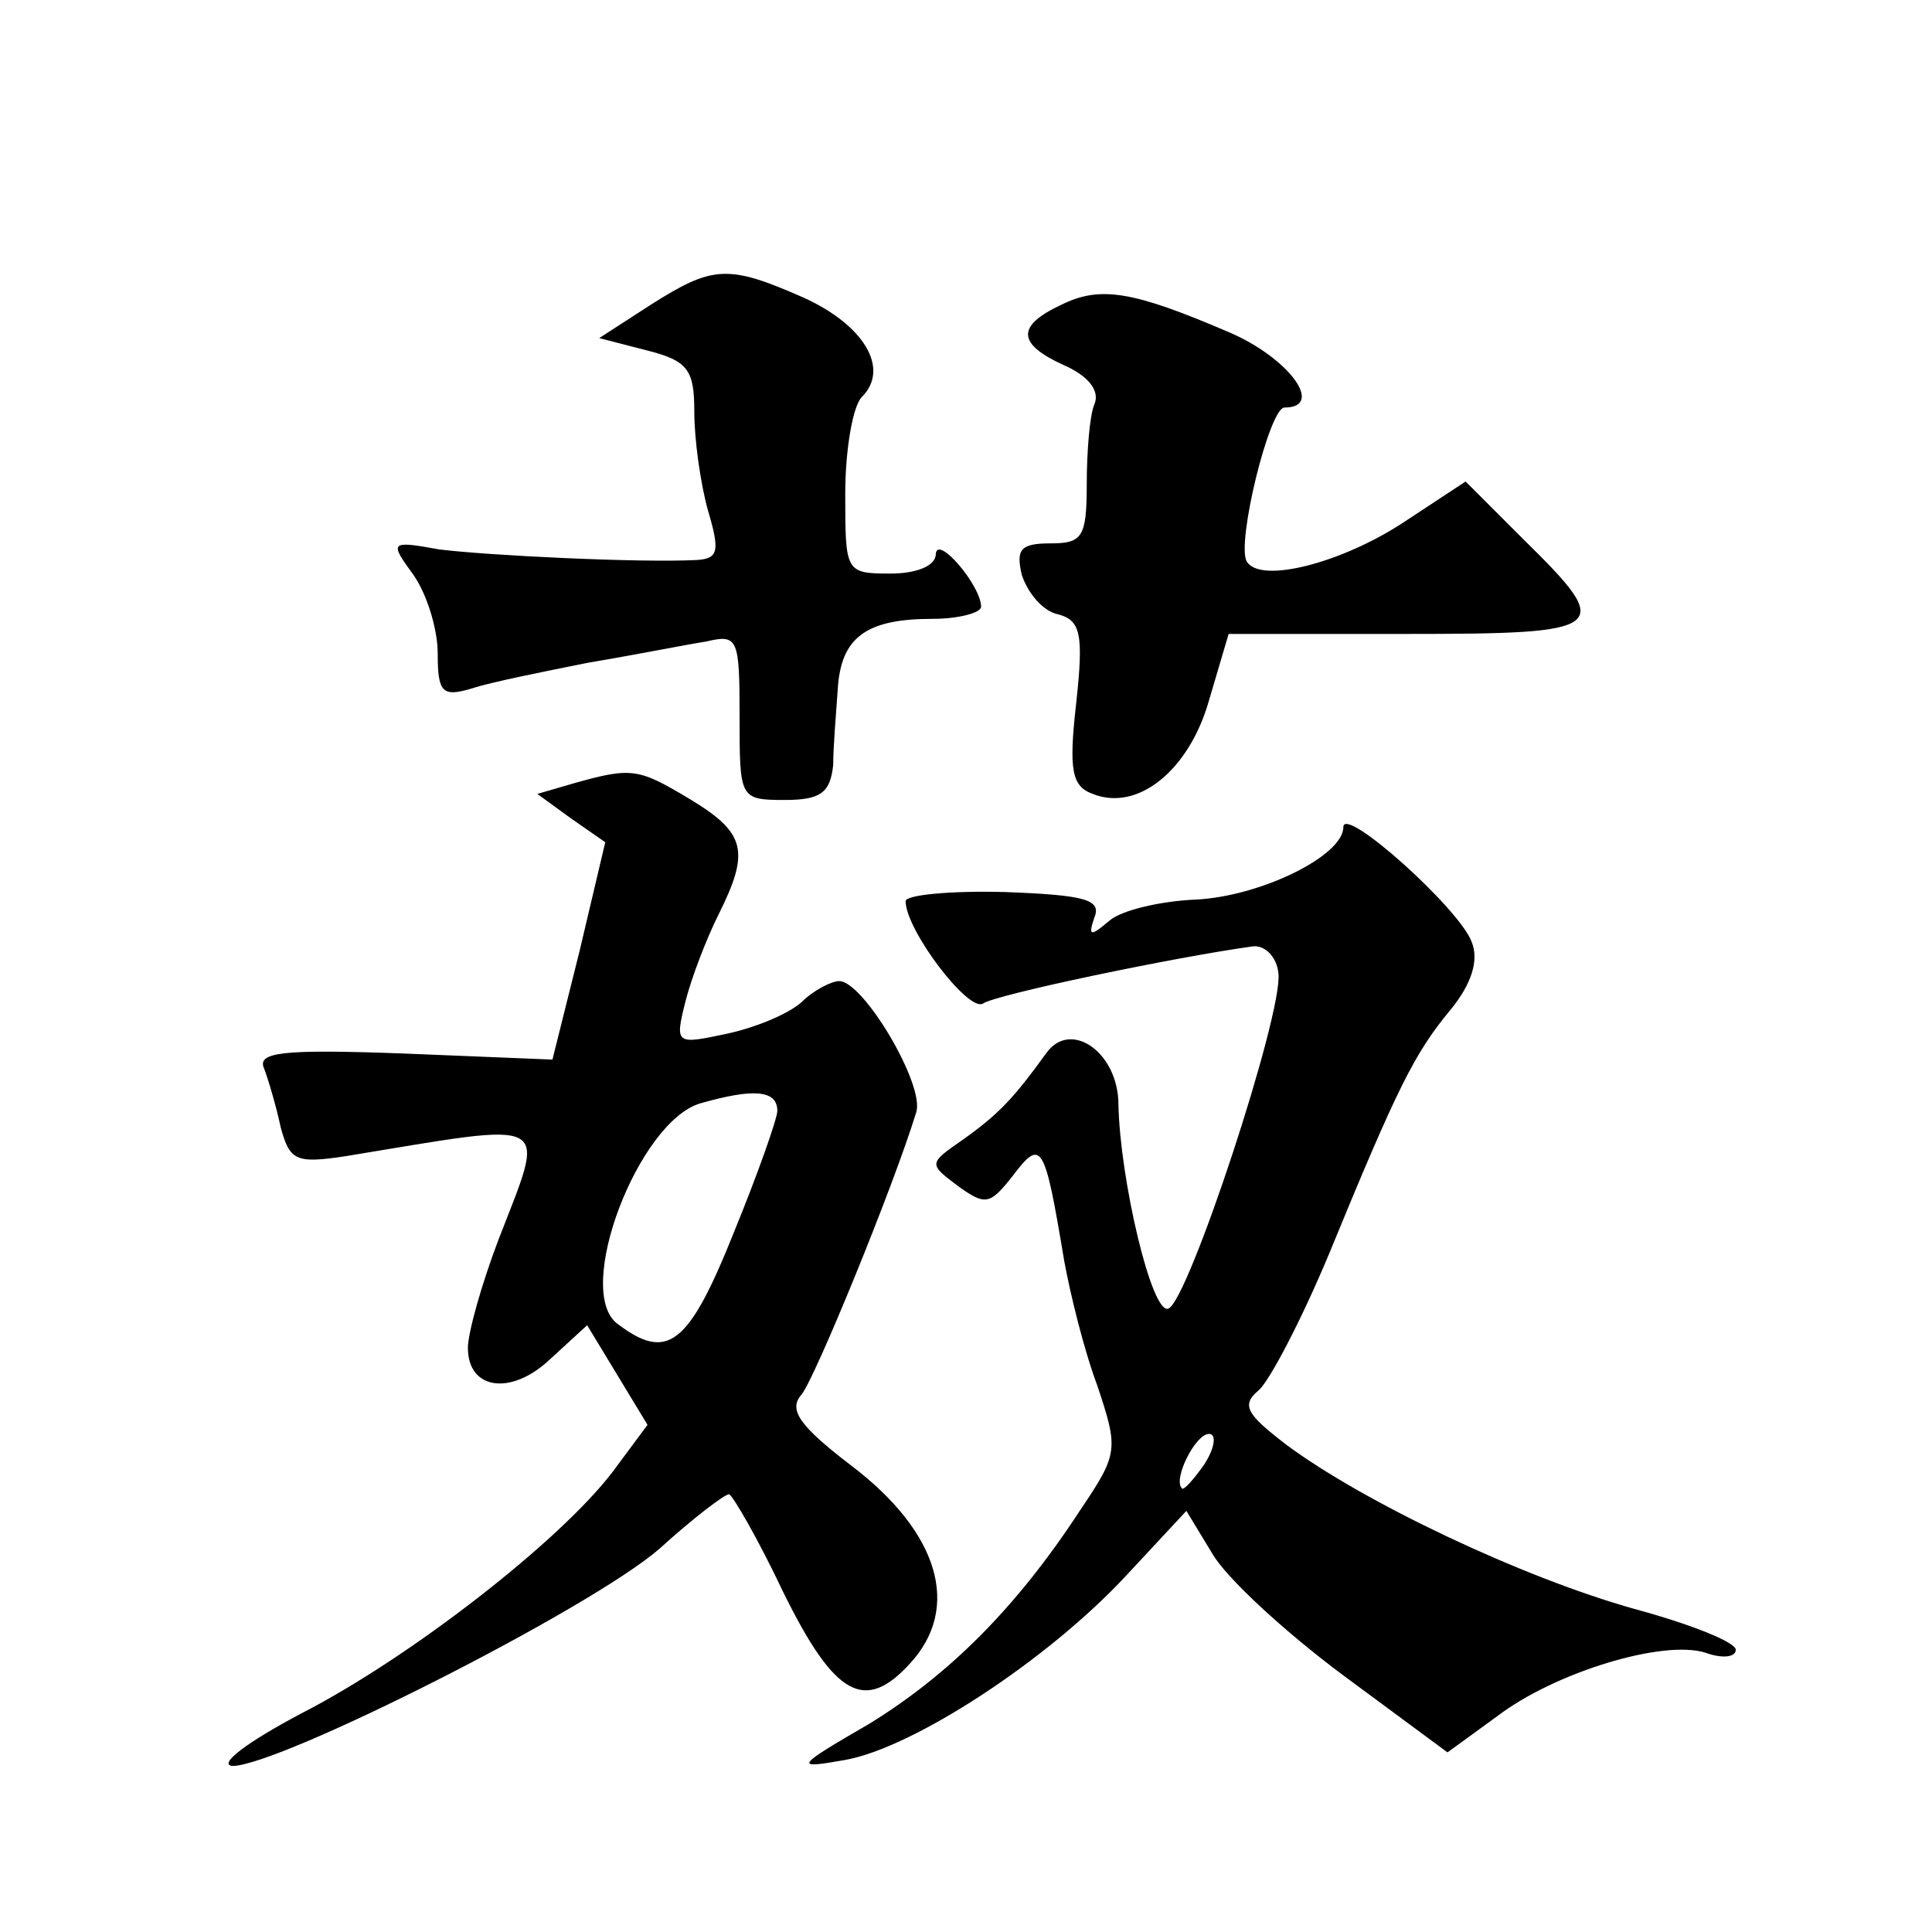 <?xml version="1.0" standalone="no"?>
<!DOCTYPE svg PUBLIC "-//W3C//DTD SVG 20010904//EN"
 "http://www.w3.org/TR/2001/REC-SVG-20010904/DTD/svg10.dtd">
<svg version="1.0" xmlns="http://www.w3.org/2000/svg"
 width="128pt" height="128pt" viewBox="0 0 128 128"
 preserveAspectRatio="xMidYMid meet">
<g transform="translate(0,128) scale(0.1,-0.1)"
fill="#0" stroke="none">
<path d="M431 1078 l-34 -22 31 -8 c28 -7 32 -13 32 -41 0 -18 4 -47 9 -65 8 -27
7 -32 -7 -33 -38 -2 -139 3 -171 7 -33 6 -33 5 -17 -17 9 -13 16 -36 16 -52 0 -26
3 -29 23 -23 12 4 47 11 77 17 30 5 65 12 78 14 21 5 22 2 22 -50 0 -54 0 -55 30
-55 24 0 30 5 32 23 0 12 2 35 3 50 2 35 19 47 63 47 17 0 32 4 32 8 0 14 -29 48
-30 35 0 -8 -13 -13 -30 -13 -30 0 -30 1 -30 53 0 29 5 58 11 64 19 19 1 48 -39
66 -50 22 -60 21 -101 -5z M703 1078 c-30 -14 -29 -26 2 -40 16 -7 24 -17 20 -26
-3 -7 -5 -31 -5 -53 0 -35 -3 -39 -24 -39 -20 0 -23 -4 -19 -21 4 -12 14 -24 24
-26 15 -4 17 -13 12 -59 -5 -44 -3 -55 11 -60 30 -12 64 16 77 62 l13 44 118 0
c134 0 138 3 78 62 l-39 39 -41 -27 c-41 -27 -95 -41 -104 -26 -7 12 15 102 25
102 27 0 3 33 -37 50 -63 27 -85 31 -111 18z M380 761 l-24 -7 22 -16 23 -16 -17
-72 -18 -72 -98 4 c-81 3 -98 1 -93 -10 3 -8 8 -25 11 -39 6 -22 10 -24 43 -19
140 23 133 27 101 -56 -11 -29 -20 -61 -20 -71 0 -28 29 -32 55 -7 l24 22 20 -33
20 -33 -23 -31 c-35 -46 -134 -123 -206 -160 -36 -19 -56 -34 -46 -35 31 0 237
104 283 144 22 20 43 36 46 36 2 0 19 -29 36 -65 34 -69 54 -80 84 -47 34 37 19
87 -39 131 -34 26 -42 37 -33 47 9 11 61 138 76 187 6 18 -35 87 -51 87 -5 0 -17
-6 -25 -14 -9 -8 -31 -17 -50 -21 -33 -7 -34 -7 -27 21 4 16 14 42 22 58 21 42
18 54 -18 76 -35 21 -39 22 -78 11z m135 -217 c0 -5 -13 -42 -29 -81 -30 -75 -44
-85 -77 -60 -29 22 14 134 55 146 35 10 51 9 51 -5z M890 732 c0 -19 -55 -46 -98
-48 -23 -1 -49 -7 -57 -14 -13 -11 -14 -10 -10 2 5 12 -6 15 -59 17 -37 1 -66 -2
-66 -6 0 -19 41 -73 51 -68 8 6 128 31 179 38 8 1 16 -7 17 -18 3 -27 -60 -218
-73 -222 -11 -4 -32 86 -33 135 0 35 -32 57 -48 34 -21 -29 -31 -40 -55 -57 -23
-16 -23 -16 -3 -31 18 -13 21 -12 36 7 19 25 21 22 34 -56 4 -22 13 -59 22 -83
14 -42 14 -45 -11 -82 -43 -66 -88 -110 -140 -142 -50 -29 -50 -30 -16 -24 45 8
134 66 186 122 l40 43 17 -28 c9 -16 48 -52 87 -81 l69 -51 33 24 c38 29 110 51
138 42 11 -4 20 -3 20 2 0 5 -30 17 -67 27 -75 21 -180 71 -231 109 -26 20 -30
26 -18 36 7 6 28 46 46 89 46 112 57 134 81 163 14 17 19 33 14 45 -8 22 -85 91
-85 76z m-92 -422 c-7 -10 -14 -18 -15 -16 -6 6 9 36 18 36 5 0 4 -9 -3 -20z"/>
</g>
</svg>
